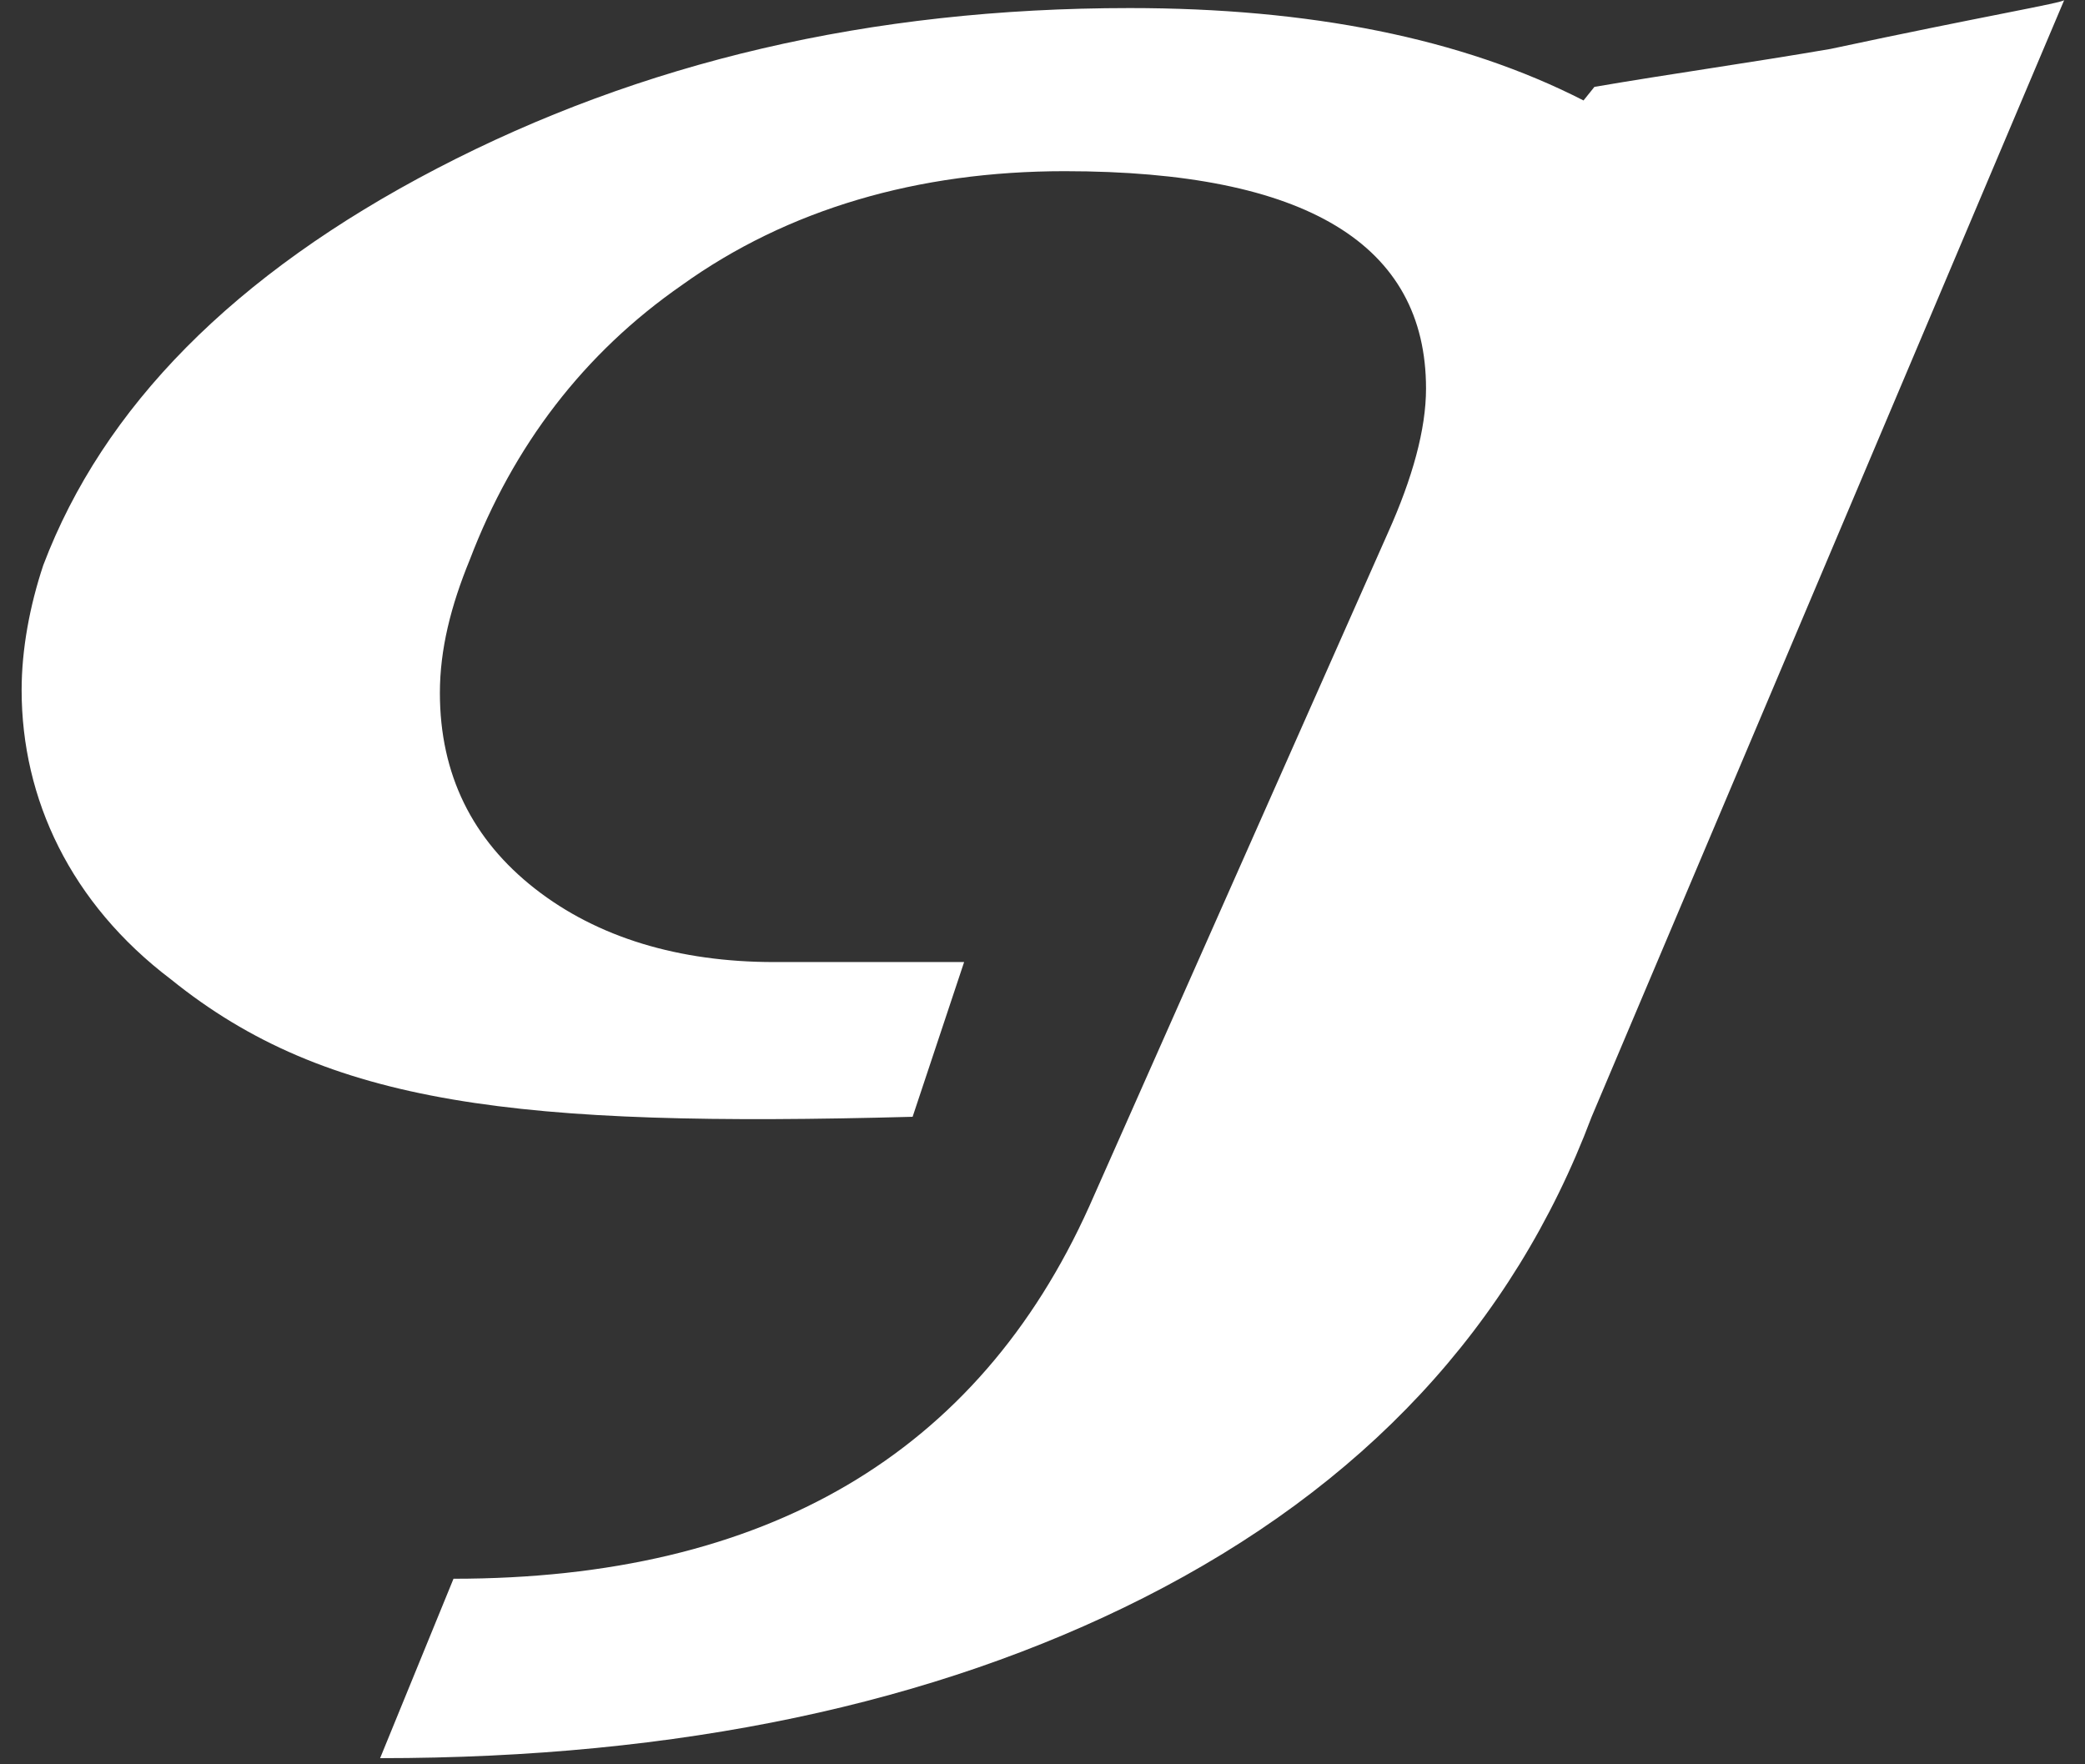 <?xml version="1.0" encoding="UTF-8"?> <svg xmlns="http://www.w3.org/2000/svg" width="91" height="77" viewBox="0 0 91 77" fill="none"><rect x="0" y="0" width="91" height="77" fill="#333333" stroke="none"/><path d="M39.829 48.746L42.079 41.987H33.783C29.635 41.987 26.073 40.917 23.347 38.783C20.621 36.65 19.199 33.805 19.199 30.242C19.199 28.343 19.676 26.445 20.504 24.428C22.402 19.45 25.48 15.418 29.752 12.449C34.376 9.128 40.063 7.471 46.468 7.471C57.021 7.471 62.239 10.675 62.239 16.958C62.239 18.739 61.645 20.873 60.582 23.241L47.538 52.655C42.679 63.447 33.431 68.901 19.793 68.901L16.59 76.731C29.635 76.731 40.774 74.356 49.905 69.737C59.505 64.876 66.028 57.874 69.465 48.746L90.094 0C90.094 0.117 86.54 0.711 79.9 2.134C76.463 2.727 73.026 3.204 69.589 3.791L69.113 4.384C63.778 1.657 57.138 0.352 49.312 0.352C37.931 0.352 27.971 2.727 19.082 7.347C10.193 11.973 4.499 17.786 1.89 24.663C1.296 26.445 0.944 28.343 0.944 30.118C0.944 34.861 3.077 39.425 7.466 42.746C14.292 48.256 22.609 49.202 39.829 48.74V48.746Z" fill="white"></path></svg> 